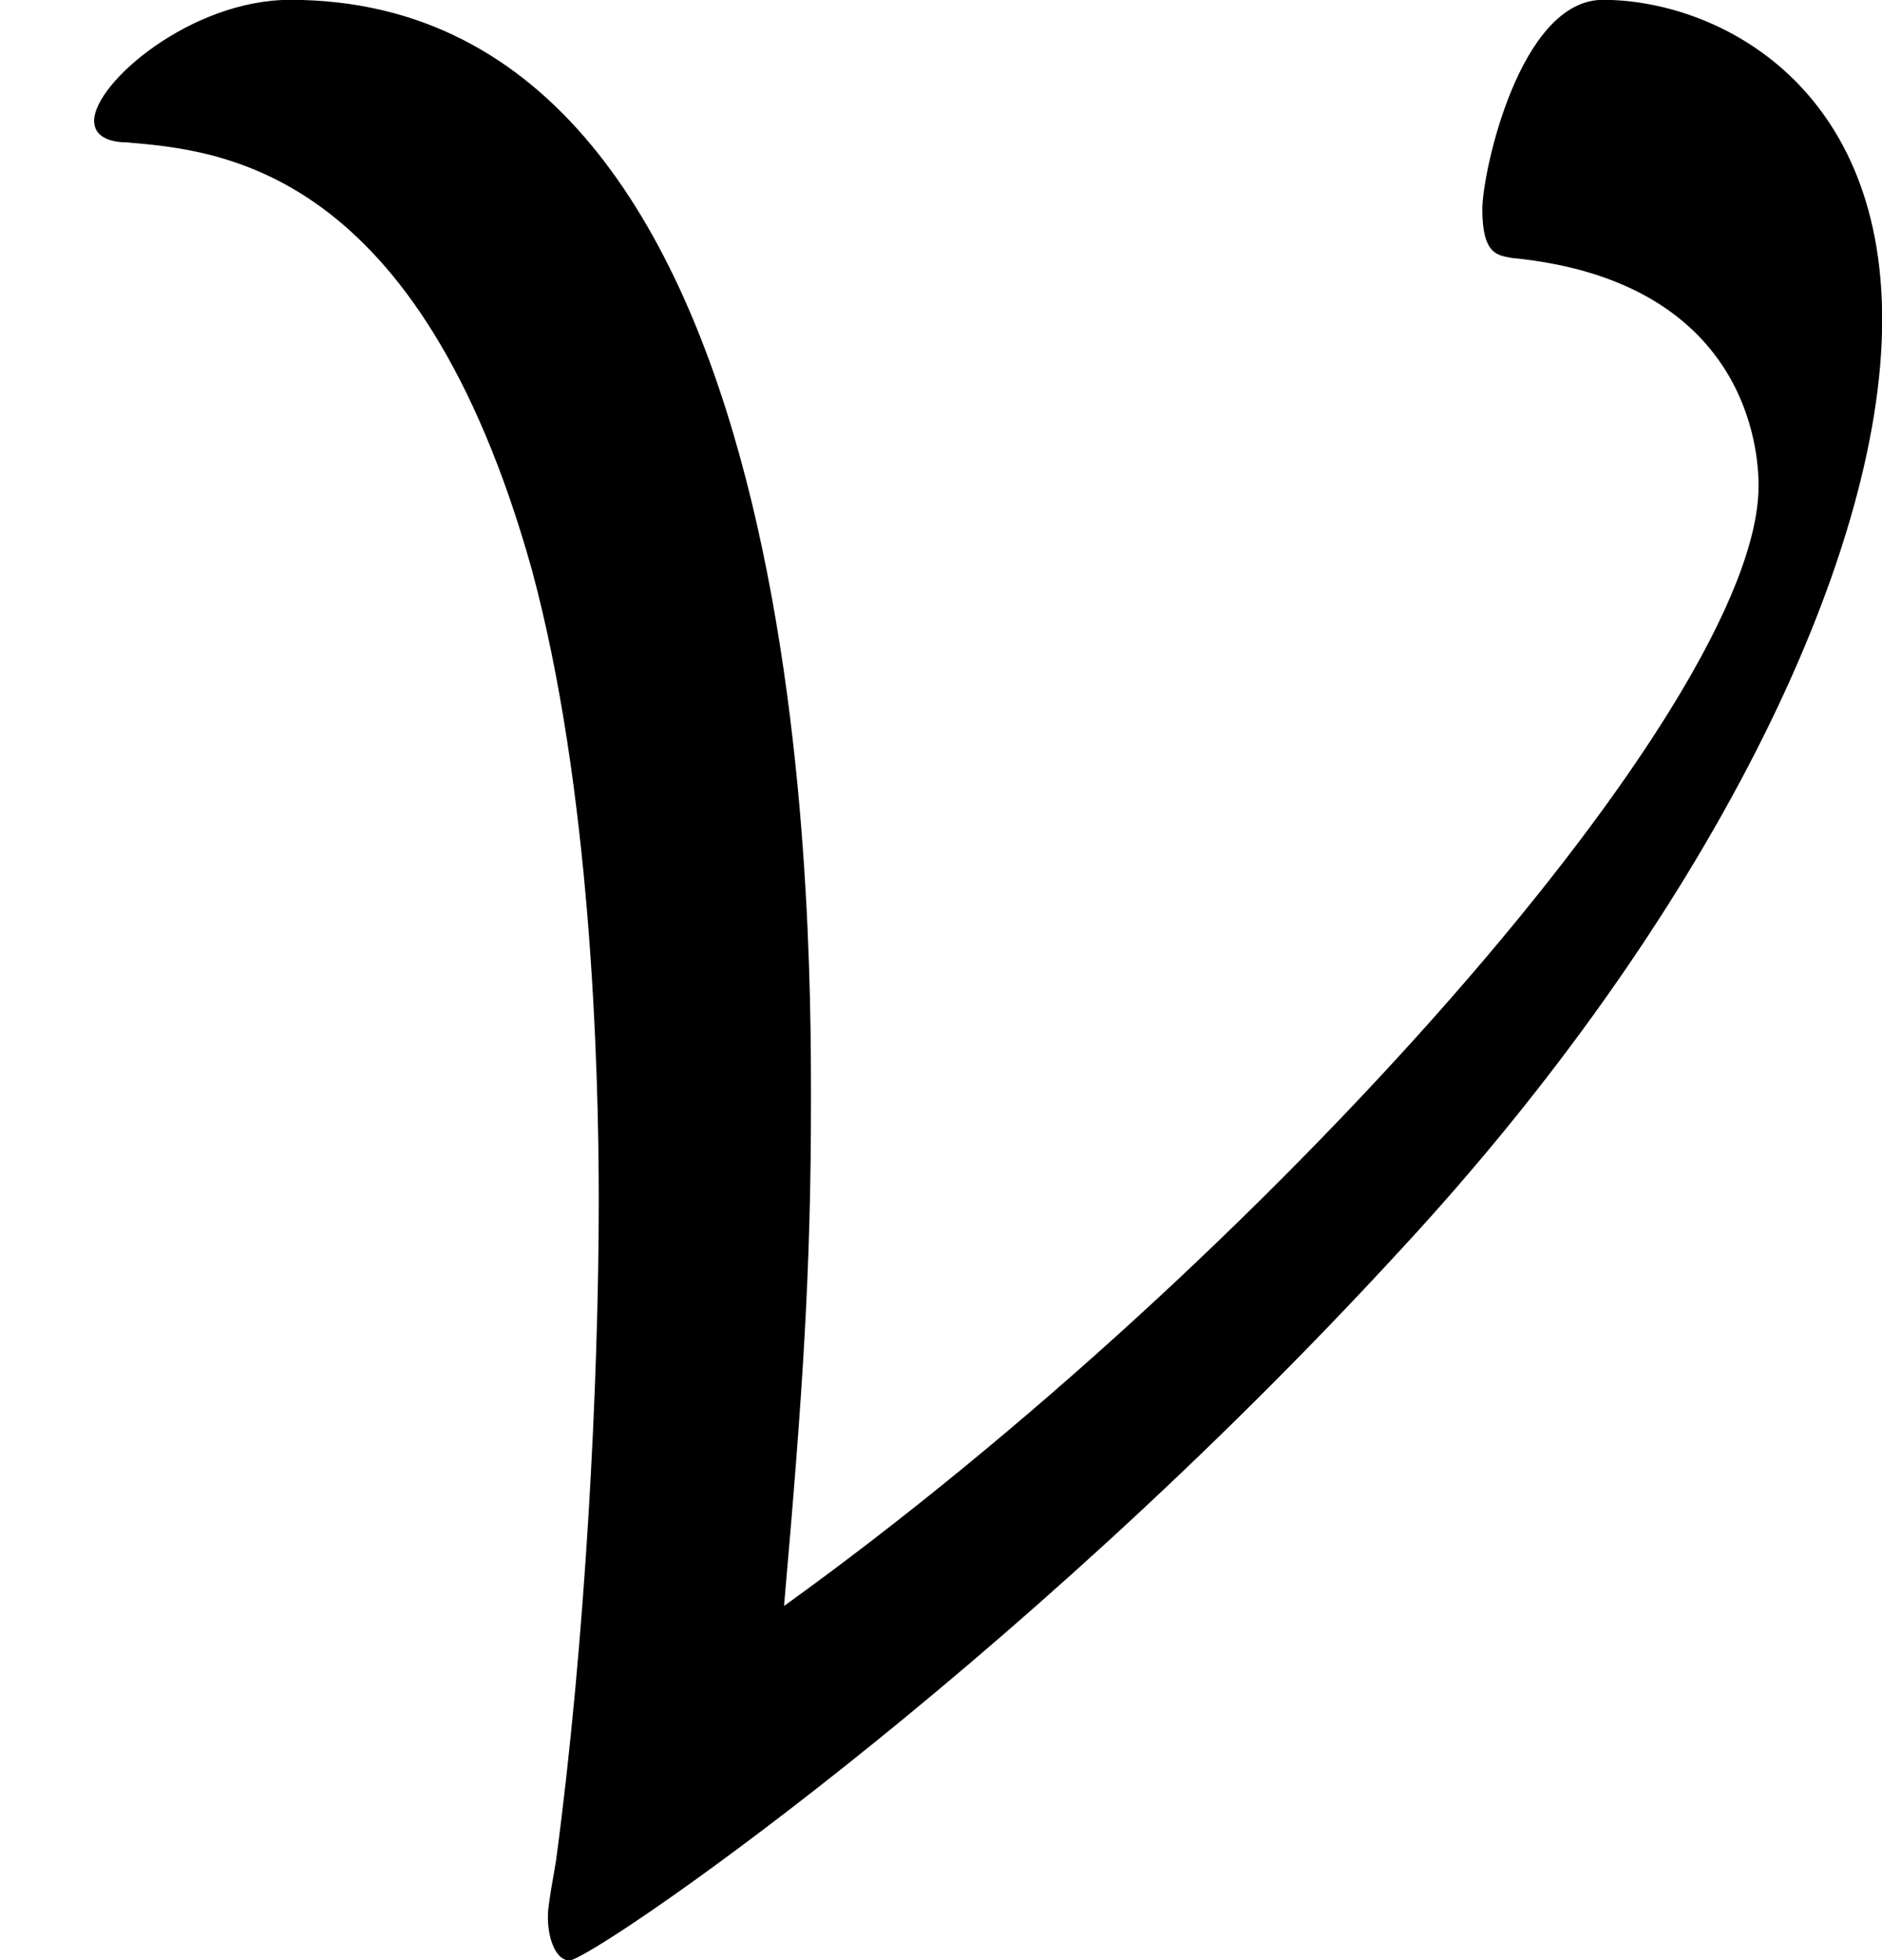 <?xml version='1.0' encoding='UTF-8'?>
<!-- This file was generated by dvisvgm 2.13.3 -->
<svg version='1.1' xmlns='http://www.w3.org/2000/svg' xmlns:xlink='http://www.w3.org/1999/xlink' width='11.174pt' height='11.636pt' viewBox='66.265 394.763 11.174 11.636'>
<defs>
<path id='g2-86' d='M2.327-.677C2.383-1.315 2.407-1.674 2.407-2.176C2.407-2.742 2.407-5.444 .861-5.444C.566-5.444 .279-5.197 .279-5.085C.279-5.029 .343-5.021 .375-5.021C.654-4.997 1.243-4.949 1.578-3.754C1.753-3.108 1.777-2.287 1.777-1.881C1.777-1.339 1.737-.566 1.65 .08C1.626 .215 1.626 .231 1.626 .247C1.626 .311 1.65 .375 1.69 .375C1.753 .375 2.989-.462 4.16-1.737C5.061-2.71 5.587-3.778 5.587-4.495C5.587-5.204 5.085-5.444 4.758-5.444C4.511-5.444 4.4-4.933 4.4-4.822C4.4-4.686 4.447-4.686 4.487-4.678C5.22-4.607 5.22-4.057 5.22-4.001C5.22-3.355 3.746-1.698 2.327-.677Z'/>
</defs>
<g id='page13' transform='matrix(2 0 0 2 0 0)'>
<use x='33.133' y='202.825' xlink:href='#g2-86'/>
</g>
</svg>